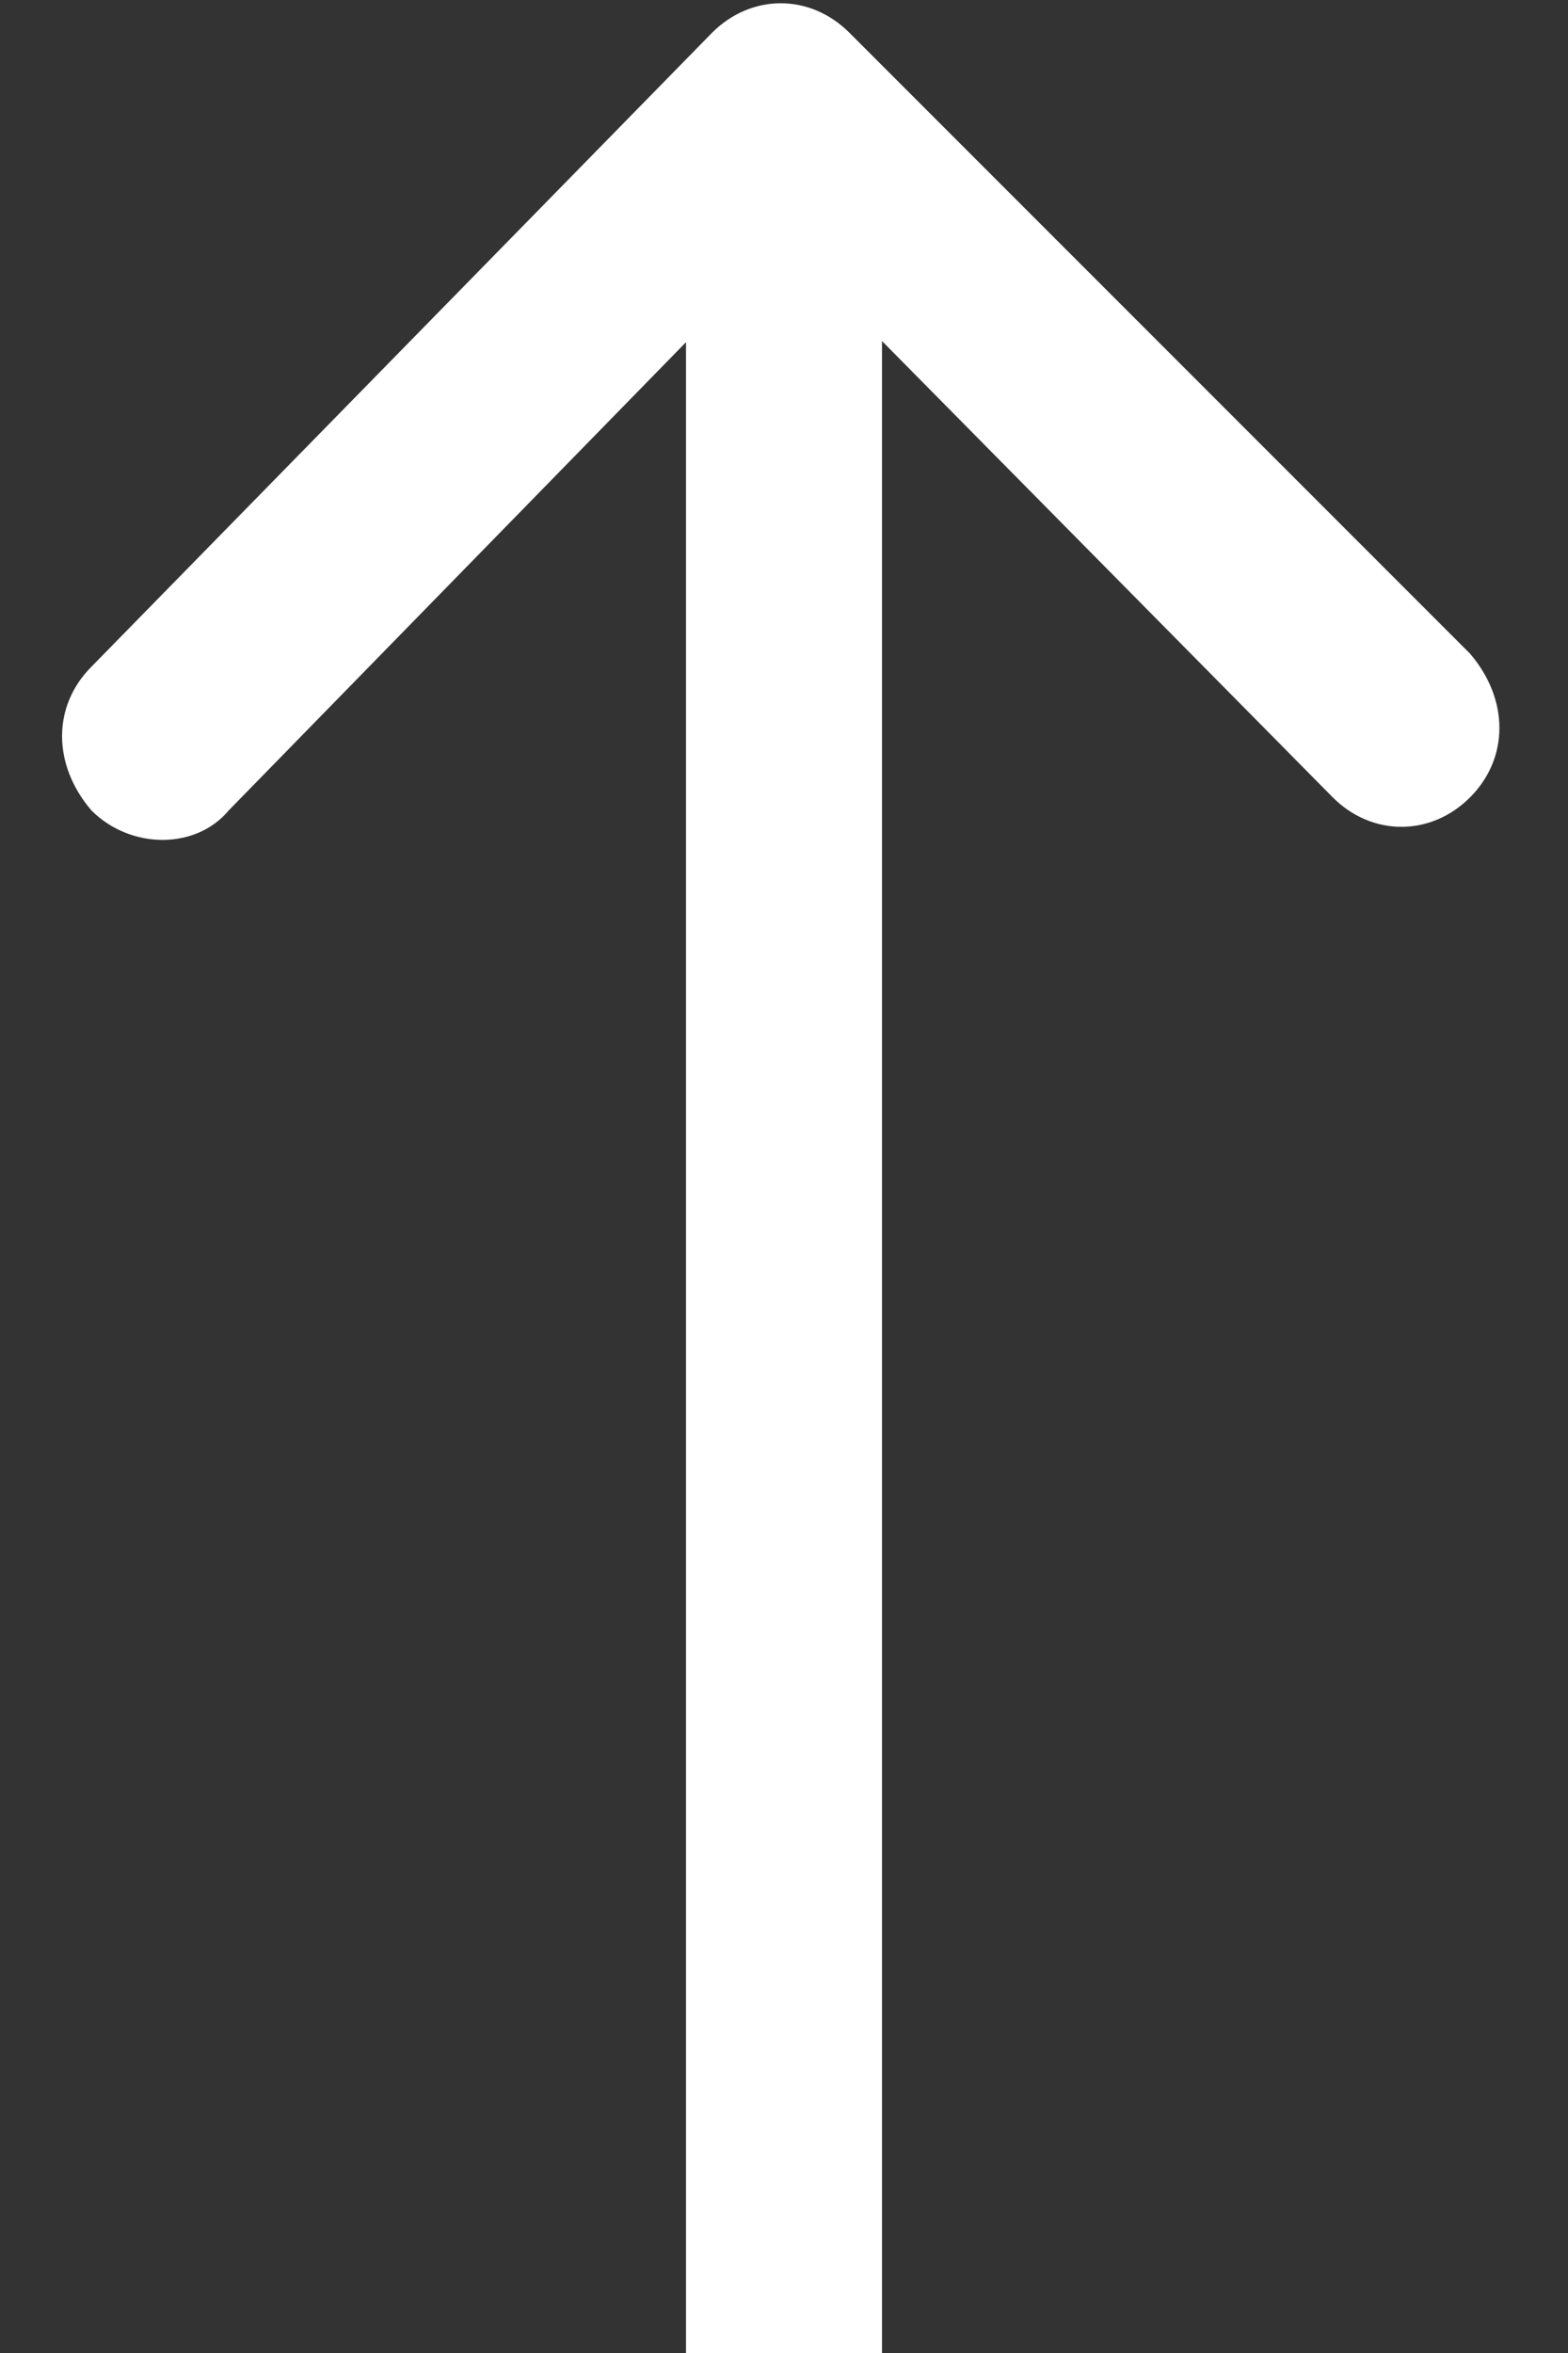 <?xml version="1.0" encoding="utf-8"?>
<!-- Generator: Adobe Illustrator 27.5.0, SVG Export Plug-In . SVG Version: 6.00 Build 0)  -->
<svg version="1.1" id="Ebene_1" xmlns="http://www.w3.org/2000/svg" xmlns:xlink="http://www.w3.org/1999/xlink" x="0px" y="0px"
	 viewBox="0 0 24 36" style="enable-background:new 0 0 24 36;" xml:space="preserve">
<rect x="0" y="0" width="24" height="36" fill="#333333" stroke="none"/>
<style type="text/css">
	.st0{fill:#FFFFFF;}
</style>
<path class="st0" d="M13,0.5c-0.6-0.6-1.5-0.6-2.1,0l-9.5,9.7c-0.6,0.6-0.6,1.5,0,2.2C2,13,3,13,3.5,12.4L12,3.7l8.4,8.5
	c0.6,0.6,1.5,0.6,2.1,0s0.6-1.5,0-2.2L13,0.5z M13.5,36V1.5h-3V36H13.5z"/>
</svg>
